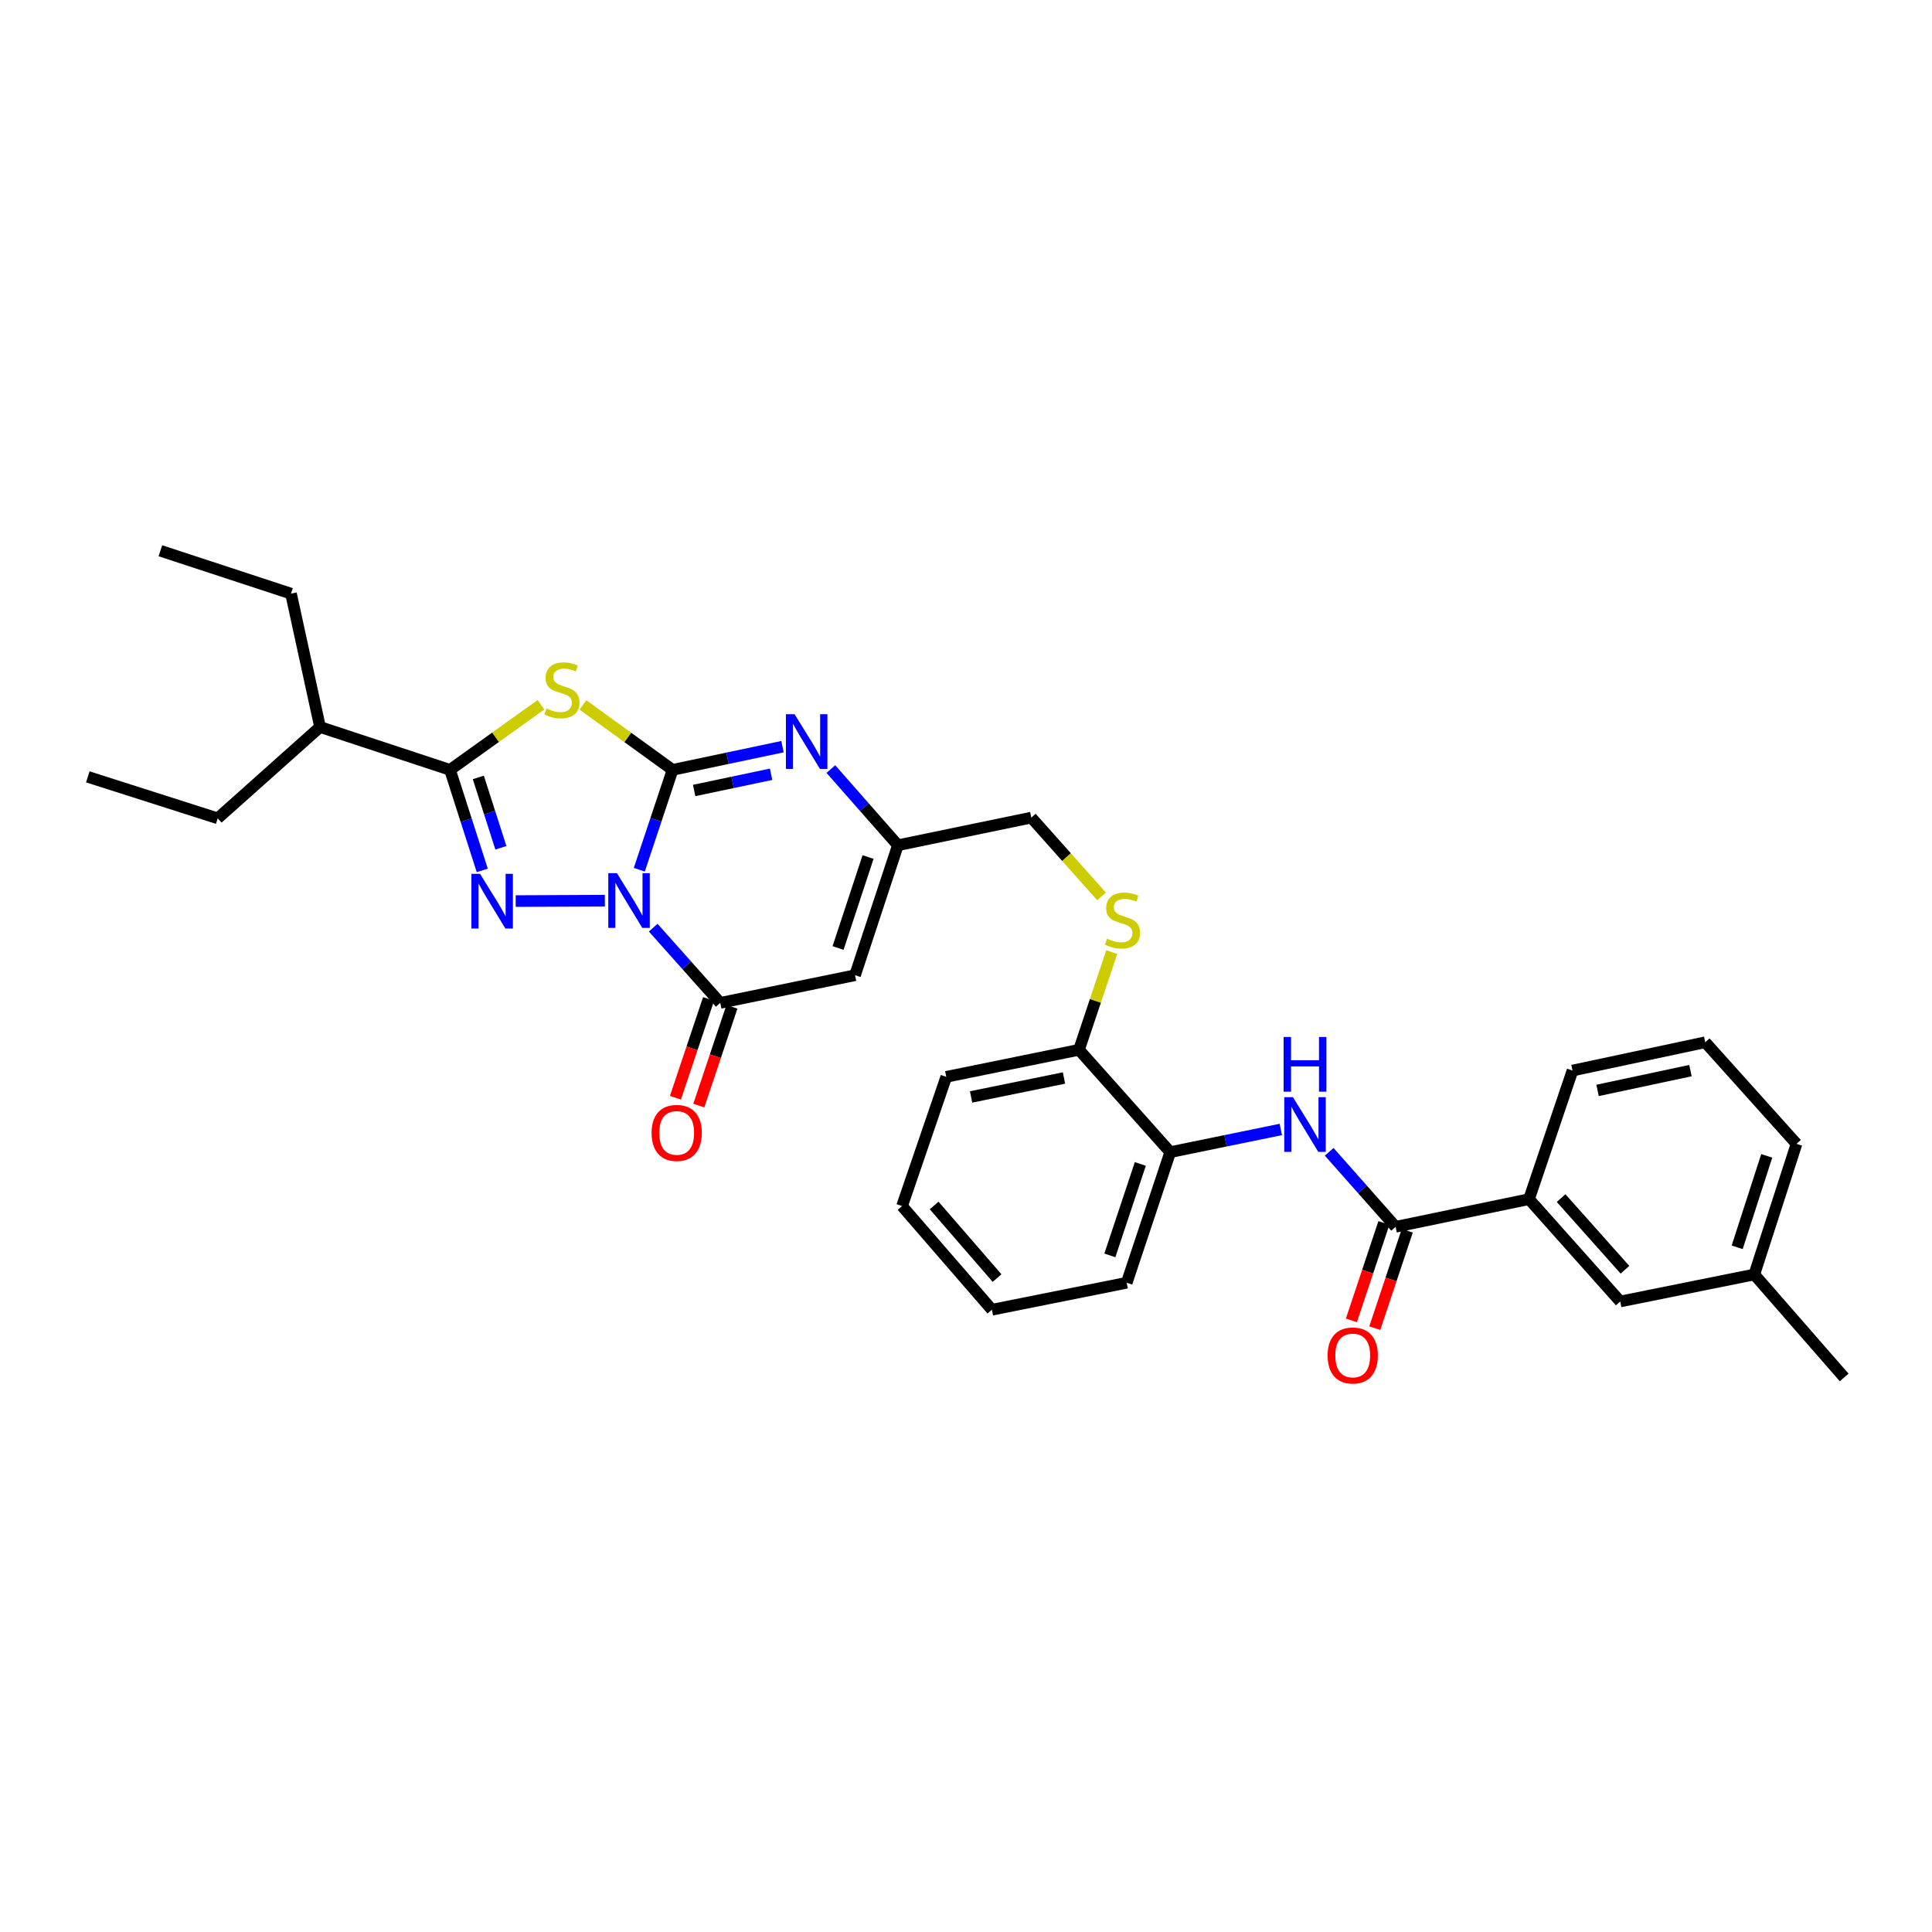 <?xml version='1.0' encoding='iso-8859-1'?>
<svg version='1.1' baseProfile='full'
              xmlns='http://www.w3.org/2000/svg'
                      xmlns:rdkit='http://www.rdkit.org/xml'
                      xmlns:xlink='http://www.w3.org/1999/xlink'
                  xml:space='preserve'
width='1000px' height='1000px' viewBox='0 0 1000 1000'>
<!-- END OF HEADER -->
<rect style='opacity:1.0;fill:#FFFFFF;stroke:none' width='1000' height='1000' x='0' y='0'> </rect>
<path class='bond-0' d='M 330.898,450.174 L 339.512,424.327' style='fill:none;fill-rule:evenodd;stroke:#0000FF;stroke-width:6px;stroke-linecap:butt;stroke-linejoin:miter;stroke-opacity:1' />
<path class='bond-0' d='M 339.512,424.327 L 348.126,398.48' style='fill:none;fill-rule:evenodd;stroke:#000000;stroke-width:6px;stroke-linecap:butt;stroke-linejoin:miter;stroke-opacity:1' />
<path class='bond-1' d='M 313.074,466.176 L 266.931,466.398' style='fill:none;fill-rule:evenodd;stroke:#0000FF;stroke-width:6px;stroke-linecap:butt;stroke-linejoin:miter;stroke-opacity:1' />
<path class='bond-4' d='M 338.099,480.155 L 355.449,499.619' style='fill:none;fill-rule:evenodd;stroke:#0000FF;stroke-width:6px;stroke-linecap:butt;stroke-linejoin:miter;stroke-opacity:1' />
<path class='bond-4' d='M 355.449,499.619 L 372.799,519.084' style='fill:none;fill-rule:evenodd;stroke:#000000;stroke-width:6px;stroke-linecap:butt;stroke-linejoin:miter;stroke-opacity:1' />
<path class='bond-2' d='M 348.126,398.48 L 324.926,381.67' style='fill:none;fill-rule:evenodd;stroke:#000000;stroke-width:6px;stroke-linecap:butt;stroke-linejoin:miter;stroke-opacity:1' />
<path class='bond-2' d='M 324.926,381.67 L 301.725,364.859' style='fill:none;fill-rule:evenodd;stroke:#CCCC00;stroke-width:6px;stroke-linecap:butt;stroke-linejoin:miter;stroke-opacity:1' />
<path class='bond-5' d='M 348.126,398.48 L 376.569,392.477' style='fill:none;fill-rule:evenodd;stroke:#000000;stroke-width:6px;stroke-linecap:butt;stroke-linejoin:miter;stroke-opacity:1' />
<path class='bond-5' d='M 376.569,392.477 L 405.013,386.474' style='fill:none;fill-rule:evenodd;stroke:#0000FF;stroke-width:6px;stroke-linecap:butt;stroke-linejoin:miter;stroke-opacity:1' />
<path class='bond-5' d='M 359.293,409.159 L 379.203,404.957' style='fill:none;fill-rule:evenodd;stroke:#000000;stroke-width:6px;stroke-linecap:butt;stroke-linejoin:miter;stroke-opacity:1' />
<path class='bond-5' d='M 379.203,404.957 L 399.114,400.755' style='fill:none;fill-rule:evenodd;stroke:#0000FF;stroke-width:6px;stroke-linecap:butt;stroke-linejoin:miter;stroke-opacity:1' />
<path class='bond-3' d='M 249.618,450.512 L 241.273,424.496' style='fill:none;fill-rule:evenodd;stroke:#0000FF;stroke-width:6px;stroke-linecap:butt;stroke-linejoin:miter;stroke-opacity:1' />
<path class='bond-3' d='M 241.273,424.496 L 232.929,398.48' style='fill:none;fill-rule:evenodd;stroke:#000000;stroke-width:6px;stroke-linecap:butt;stroke-linejoin:miter;stroke-opacity:1' />
<path class='bond-3' d='M 259.26,438.811 L 253.419,420.6' style='fill:none;fill-rule:evenodd;stroke:#0000FF;stroke-width:6px;stroke-linecap:butt;stroke-linejoin:miter;stroke-opacity:1' />
<path class='bond-3' d='M 253.419,420.6 L 247.577,402.389' style='fill:none;fill-rule:evenodd;stroke:#000000;stroke-width:6px;stroke-linecap:butt;stroke-linejoin:miter;stroke-opacity:1' />
<path class='bond-32' d='M 280.016,364.774 L 256.473,381.627' style='fill:none;fill-rule:evenodd;stroke:#CCCC00;stroke-width:6px;stroke-linecap:butt;stroke-linejoin:miter;stroke-opacity:1' />
<path class='bond-32' d='M 256.473,381.627 L 232.929,398.48' style='fill:none;fill-rule:evenodd;stroke:#000000;stroke-width:6px;stroke-linecap:butt;stroke-linejoin:miter;stroke-opacity:1' />
<path class='bond-17' d='M 232.929,398.48 L 165.654,376.301' style='fill:none;fill-rule:evenodd;stroke:#000000;stroke-width:6px;stroke-linecap:butt;stroke-linejoin:miter;stroke-opacity:1' />
<path class='bond-6' d='M 372.799,519.084 L 442.568,504.77' style='fill:none;fill-rule:evenodd;stroke:#000000;stroke-width:6px;stroke-linecap:butt;stroke-linejoin:miter;stroke-opacity:1' />
<path class='bond-13' d='M 366.753,517.057 L 358.18,542.626' style='fill:none;fill-rule:evenodd;stroke:#000000;stroke-width:6px;stroke-linecap:butt;stroke-linejoin:miter;stroke-opacity:1' />
<path class='bond-13' d='M 358.18,542.626 L 349.607,568.196' style='fill:none;fill-rule:evenodd;stroke:#FF0000;stroke-width:6px;stroke-linecap:butt;stroke-linejoin:miter;stroke-opacity:1' />
<path class='bond-13' d='M 378.846,521.111 L 370.273,546.681' style='fill:none;fill-rule:evenodd;stroke:#000000;stroke-width:6px;stroke-linecap:butt;stroke-linejoin:miter;stroke-opacity:1' />
<path class='bond-13' d='M 370.273,546.681 L 361.701,572.25' style='fill:none;fill-rule:evenodd;stroke:#FF0000;stroke-width:6px;stroke-linecap:butt;stroke-linejoin:miter;stroke-opacity:1' />
<path class='bond-33' d='M 430.053,398.069 L 447.4,417.783' style='fill:none;fill-rule:evenodd;stroke:#0000FF;stroke-width:6px;stroke-linecap:butt;stroke-linejoin:miter;stroke-opacity:1' />
<path class='bond-33' d='M 447.4,417.783 L 464.747,437.496' style='fill:none;fill-rule:evenodd;stroke:#000000;stroke-width:6px;stroke-linecap:butt;stroke-linejoin:miter;stroke-opacity:1' />
<path class='bond-7' d='M 442.568,504.77 L 464.747,437.496' style='fill:none;fill-rule:evenodd;stroke:#000000;stroke-width:6px;stroke-linecap:butt;stroke-linejoin:miter;stroke-opacity:1' />
<path class='bond-7' d='M 433.781,490.685 L 449.307,443.593' style='fill:none;fill-rule:evenodd;stroke:#000000;stroke-width:6px;stroke-linecap:butt;stroke-linejoin:miter;stroke-opacity:1' />
<path class='bond-18' d='M 464.747,437.496 L 533.807,423.196' style='fill:none;fill-rule:evenodd;stroke:#000000;stroke-width:6px;stroke-linecap:butt;stroke-linejoin:miter;stroke-opacity:1' />
<path class='bond-8' d='M 722.359,634.997 L 705.169,615.583' style='fill:none;fill-rule:evenodd;stroke:#000000;stroke-width:6px;stroke-linecap:butt;stroke-linejoin:miter;stroke-opacity:1' />
<path class='bond-8' d='M 705.169,615.583 L 687.979,596.169' style='fill:none;fill-rule:evenodd;stroke:#0000FF;stroke-width:6px;stroke-linecap:butt;stroke-linejoin:miter;stroke-opacity:1' />
<path class='bond-10' d='M 722.359,634.997 L 791.419,620.676' style='fill:none;fill-rule:evenodd;stroke:#000000;stroke-width:6px;stroke-linecap:butt;stroke-linejoin:miter;stroke-opacity:1' />
<path class='bond-15' d='M 716.309,632.979 L 707.896,658.2' style='fill:none;fill-rule:evenodd;stroke:#000000;stroke-width:6px;stroke-linecap:butt;stroke-linejoin:miter;stroke-opacity:1' />
<path class='bond-15' d='M 707.896,658.2 L 699.484,683.422' style='fill:none;fill-rule:evenodd;stroke:#FF0000;stroke-width:6px;stroke-linecap:butt;stroke-linejoin:miter;stroke-opacity:1' />
<path class='bond-15' d='M 728.408,637.015 L 719.996,662.236' style='fill:none;fill-rule:evenodd;stroke:#000000;stroke-width:6px;stroke-linecap:butt;stroke-linejoin:miter;stroke-opacity:1' />
<path class='bond-15' d='M 719.996,662.236 L 711.583,687.458' style='fill:none;fill-rule:evenodd;stroke:#FF0000;stroke-width:6px;stroke-linecap:butt;stroke-linejoin:miter;stroke-opacity:1' />
<path class='bond-9' d='M 662.95,584.609 L 634.33,590.476' style='fill:none;fill-rule:evenodd;stroke:#0000FF;stroke-width:6px;stroke-linecap:butt;stroke-linejoin:miter;stroke-opacity:1' />
<path class='bond-9' d='M 634.33,590.476 L 605.709,596.343' style='fill:none;fill-rule:evenodd;stroke:#000000;stroke-width:6px;stroke-linecap:butt;stroke-linejoin:miter;stroke-opacity:1' />
<path class='bond-16' d='M 791.419,620.676 L 838.633,673.644' style='fill:none;fill-rule:evenodd;stroke:#000000;stroke-width:6px;stroke-linecap:butt;stroke-linejoin:miter;stroke-opacity:1' />
<path class='bond-16' d='M 808.022,620.134 L 841.072,657.212' style='fill:none;fill-rule:evenodd;stroke:#000000;stroke-width:6px;stroke-linecap:butt;stroke-linejoin:miter;stroke-opacity:1' />
<path class='bond-20' d='M 791.419,620.676 L 813.931,554.117' style='fill:none;fill-rule:evenodd;stroke:#000000;stroke-width:6px;stroke-linecap:butt;stroke-linejoin:miter;stroke-opacity:1' />
<path class='bond-11' d='M 605.709,596.343 L 558.481,543.375' style='fill:none;fill-rule:evenodd;stroke:#000000;stroke-width:6px;stroke-linecap:butt;stroke-linejoin:miter;stroke-opacity:1' />
<path class='bond-22' d='M 605.709,596.343 L 583.183,663.957' style='fill:none;fill-rule:evenodd;stroke:#000000;stroke-width:6px;stroke-linecap:butt;stroke-linejoin:miter;stroke-opacity:1' />
<path class='bond-22' d='M 590.229,602.453 L 574.461,649.783' style='fill:none;fill-rule:evenodd;stroke:#000000;stroke-width:6px;stroke-linecap:butt;stroke-linejoin:miter;stroke-opacity:1' />
<path class='bond-12' d='M 570.168,463.977 L 551.987,443.587' style='fill:none;fill-rule:evenodd;stroke:#CCCC00;stroke-width:6px;stroke-linecap:butt;stroke-linejoin:miter;stroke-opacity:1' />
<path class='bond-12' d='M 551.987,443.587 L 533.807,423.196' style='fill:none;fill-rule:evenodd;stroke:#000000;stroke-width:6px;stroke-linecap:butt;stroke-linejoin:miter;stroke-opacity:1' />
<path class='bond-14' d='M 575.438,492.802 L 566.959,518.089' style='fill:none;fill-rule:evenodd;stroke:#CCCC00;stroke-width:6px;stroke-linecap:butt;stroke-linejoin:miter;stroke-opacity:1' />
<path class='bond-14' d='M 566.959,518.089 L 558.481,543.375' style='fill:none;fill-rule:evenodd;stroke:#000000;stroke-width:6px;stroke-linecap:butt;stroke-linejoin:miter;stroke-opacity:1' />
<path class='bond-23' d='M 558.481,543.375 L 489.789,557.37' style='fill:none;fill-rule:evenodd;stroke:#000000;stroke-width:6px;stroke-linecap:butt;stroke-linejoin:miter;stroke-opacity:1' />
<path class='bond-23' d='M 550.723,557.972 L 502.639,567.768' style='fill:none;fill-rule:evenodd;stroke:#000000;stroke-width:6px;stroke-linecap:butt;stroke-linejoin:miter;stroke-opacity:1' />
<path class='bond-19' d='M 838.633,673.644 L 908.026,659.67' style='fill:none;fill-rule:evenodd;stroke:#000000;stroke-width:6px;stroke-linecap:butt;stroke-linejoin:miter;stroke-opacity:1' />
<path class='bond-25' d='M 165.654,376.301 L 150.625,307.269' style='fill:none;fill-rule:evenodd;stroke:#000000;stroke-width:6px;stroke-linecap:butt;stroke-linejoin:miter;stroke-opacity:1' />
<path class='bond-26' d='M 165.654,376.301 L 112.686,423.565' style='fill:none;fill-rule:evenodd;stroke:#000000;stroke-width:6px;stroke-linecap:butt;stroke-linejoin:miter;stroke-opacity:1' />
<path class='bond-27' d='M 908.026,659.67 L 954.545,712.964' style='fill:none;fill-rule:evenodd;stroke:#000000;stroke-width:6px;stroke-linecap:butt;stroke-linejoin:miter;stroke-opacity:1' />
<path class='bond-35' d='M 908.026,659.67 L 929.872,592.056' style='fill:none;fill-rule:evenodd;stroke:#000000;stroke-width:6px;stroke-linecap:butt;stroke-linejoin:miter;stroke-opacity:1' />
<path class='bond-35' d='M 899.166,645.606 L 914.458,598.276' style='fill:none;fill-rule:evenodd;stroke:#000000;stroke-width:6px;stroke-linecap:butt;stroke-linejoin:miter;stroke-opacity:1' />
<path class='bond-21' d='M 813.931,554.117 L 882.63,539.47' style='fill:none;fill-rule:evenodd;stroke:#000000;stroke-width:6px;stroke-linecap:butt;stroke-linejoin:miter;stroke-opacity:1' />
<path class='bond-21' d='M 826.895,564.395 L 874.984,554.142' style='fill:none;fill-rule:evenodd;stroke:#000000;stroke-width:6px;stroke-linecap:butt;stroke-linejoin:miter;stroke-opacity:1' />
<path class='bond-24' d='M 882.63,539.47 L 929.872,592.056' style='fill:none;fill-rule:evenodd;stroke:#000000;stroke-width:6px;stroke-linecap:butt;stroke-linejoin:miter;stroke-opacity:1' />
<path class='bond-34' d='M 583.183,663.957 L 513.407,677.924' style='fill:none;fill-rule:evenodd;stroke:#000000;stroke-width:6px;stroke-linecap:butt;stroke-linejoin:miter;stroke-opacity:1' />
<path class='bond-31' d='M 489.789,557.37 L 466.901,624.254' style='fill:none;fill-rule:evenodd;stroke:#000000;stroke-width:6px;stroke-linecap:butt;stroke-linejoin:miter;stroke-opacity:1' />
<path class='bond-29' d='M 150.625,307.269 L 83.01,285.069' style='fill:none;fill-rule:evenodd;stroke:#000000;stroke-width:6px;stroke-linecap:butt;stroke-linejoin:miter;stroke-opacity:1' />
<path class='bond-28' d='M 112.686,423.565 L 45.455,402.101' style='fill:none;fill-rule:evenodd;stroke:#000000;stroke-width:6px;stroke-linecap:butt;stroke-linejoin:miter;stroke-opacity:1' />
<path class='bond-30' d='M 513.407,677.924 L 466.901,624.254' style='fill:none;fill-rule:evenodd;stroke:#000000;stroke-width:6px;stroke-linecap:butt;stroke-linejoin:miter;stroke-opacity:1' />
<path class='bond-30' d='M 516.07,661.521 L 483.516,623.952' style='fill:none;fill-rule:evenodd;stroke:#000000;stroke-width:6px;stroke-linecap:butt;stroke-linejoin:miter;stroke-opacity:1' />
<path  class='atom-0' d='M 319.325 451.956
L 328.605 466.956
Q 329.525 468.436, 331.005 471.116
Q 332.485 473.796, 332.565 473.956
L 332.565 451.956
L 336.325 451.956
L 336.325 480.276
L 332.445 480.276
L 322.485 463.876
Q 321.325 461.956, 320.085 459.756
Q 318.885 457.556, 318.525 456.876
L 318.525 480.276
L 314.845 480.276
L 314.845 451.956
L 319.325 451.956
' fill='#0000FF'/>
<path  class='atom-2' d='M 248.472 452.296
L 257.752 467.296
Q 258.672 468.776, 260.152 471.456
Q 261.632 474.136, 261.712 474.296
L 261.712 452.296
L 265.472 452.296
L 265.472 480.616
L 261.592 480.616
L 251.632 464.216
Q 250.472 462.296, 249.232 460.096
Q 248.032 457.896, 247.672 457.216
L 247.672 480.616
L 243.992 480.616
L 243.992 452.296
L 248.472 452.296
' fill='#0000FF'/>
<path  class='atom-3' d='M 282.878 366.719
Q 283.198 366.839, 284.518 367.399
Q 285.838 367.959, 287.278 368.319
Q 288.758 368.639, 290.198 368.639
Q 292.878 368.639, 294.438 367.359
Q 295.998 366.039, 295.998 363.759
Q 295.998 362.199, 295.198 361.239
Q 294.438 360.279, 293.238 359.759
Q 292.038 359.239, 290.038 358.639
Q 287.518 357.879, 285.998 357.159
Q 284.518 356.439, 283.438 354.919
Q 282.398 353.399, 282.398 350.839
Q 282.398 347.279, 284.798 345.079
Q 287.238 342.879, 292.038 342.879
Q 295.318 342.879, 299.038 344.439
L 298.118 347.519
Q 294.718 346.119, 292.158 346.119
Q 289.398 346.119, 287.878 347.279
Q 286.358 348.399, 286.398 350.359
Q 286.398 351.879, 287.158 352.799
Q 287.958 353.719, 289.078 354.239
Q 290.238 354.759, 292.158 355.359
Q 294.718 356.159, 296.238 356.959
Q 297.758 357.759, 298.838 359.399
Q 299.958 360.999, 299.958 363.759
Q 299.958 367.679, 297.318 369.799
Q 294.718 371.879, 290.358 371.879
Q 287.838 371.879, 285.918 371.319
Q 284.038 370.799, 281.798 369.879
L 282.878 366.719
' fill='#CCCC00'/>
<path  class='atom-6' d='M 411.266 369.674
L 420.546 384.674
Q 421.466 386.154, 422.946 388.834
Q 424.426 391.514, 424.506 391.674
L 424.506 369.674
L 428.266 369.674
L 428.266 397.994
L 424.386 397.994
L 414.426 381.594
Q 413.266 379.674, 412.026 377.474
Q 410.826 375.274, 410.466 374.594
L 410.466 397.994
L 406.786 397.994
L 406.786 369.674
L 411.266 369.674
' fill='#0000FF'/>
<path  class='atom-10' d='M 669.211 567.883
L 678.491 582.883
Q 679.411 584.363, 680.891 587.043
Q 682.371 589.723, 682.451 589.883
L 682.451 567.883
L 686.211 567.883
L 686.211 596.203
L 682.331 596.203
L 672.371 579.803
Q 671.211 577.883, 669.971 575.683
Q 668.771 573.483, 668.411 572.803
L 668.411 596.203
L 664.731 596.203
L 664.731 567.883
L 669.211 567.883
' fill='#0000FF'/>
<path  class='atom-10' d='M 664.391 536.731
L 668.231 536.731
L 668.231 548.771
L 682.711 548.771
L 682.711 536.731
L 686.551 536.731
L 686.551 565.051
L 682.711 565.051
L 682.711 551.971
L 668.231 551.971
L 668.231 565.051
L 664.391 565.051
L 664.391 536.731
' fill='#0000FF'/>
<path  class='atom-13' d='M 573.021 485.87
Q 573.341 485.99, 574.661 486.55
Q 575.981 487.11, 577.421 487.47
Q 578.901 487.79, 580.341 487.79
Q 583.021 487.79, 584.581 486.51
Q 586.141 485.19, 586.141 482.91
Q 586.141 481.35, 585.341 480.39
Q 584.581 479.43, 583.381 478.91
Q 582.181 478.39, 580.181 477.79
Q 577.661 477.03, 576.141 476.31
Q 574.661 475.59, 573.581 474.07
Q 572.541 472.55, 572.541 469.99
Q 572.541 466.43, 574.941 464.23
Q 577.381 462.03, 582.181 462.03
Q 585.461 462.03, 589.181 463.59
L 588.261 466.67
Q 584.861 465.27, 582.301 465.27
Q 579.541 465.27, 578.021 466.43
Q 576.501 467.55, 576.541 469.51
Q 576.541 471.03, 577.301 471.95
Q 578.101 472.87, 579.221 473.39
Q 580.381 473.91, 582.301 474.51
Q 584.861 475.31, 586.381 476.11
Q 587.901 476.91, 588.981 478.55
Q 590.101 480.15, 590.101 482.91
Q 590.101 486.83, 587.461 488.95
Q 584.861 491.03, 580.501 491.03
Q 577.981 491.03, 576.061 490.47
Q 574.181 489.95, 571.941 489.03
L 573.021 485.87
' fill='#CCCC00'/>
<path  class='atom-14' d='M 337.259 586.396
Q 337.259 579.596, 340.619 575.796
Q 343.979 571.996, 350.259 571.996
Q 356.539 571.996, 359.899 575.796
Q 363.259 579.596, 363.259 586.396
Q 363.259 593.276, 359.859 597.196
Q 356.459 601.076, 350.259 601.076
Q 344.019 601.076, 340.619 597.196
Q 337.259 593.316, 337.259 586.396
M 350.259 597.876
Q 354.579 597.876, 356.899 594.996
Q 359.259 592.076, 359.259 586.396
Q 359.259 580.836, 356.899 578.036
Q 354.579 575.196, 350.259 575.196
Q 345.939 575.196, 343.579 577.996
Q 341.259 580.796, 341.259 586.396
Q 341.259 592.116, 343.579 594.996
Q 345.939 597.876, 350.259 597.876
' fill='#FF0000'/>
<path  class='atom-16' d='M 687.172 701.593
Q 687.172 694.793, 690.532 690.993
Q 693.892 687.193, 700.172 687.193
Q 706.452 687.193, 709.812 690.993
Q 713.172 694.793, 713.172 701.593
Q 713.172 708.473, 709.772 712.393
Q 706.372 716.273, 700.172 716.273
Q 693.932 716.273, 690.532 712.393
Q 687.172 708.513, 687.172 701.593
M 700.172 713.073
Q 704.492 713.073, 706.812 710.193
Q 709.172 707.273, 709.172 701.593
Q 709.172 696.033, 706.812 693.233
Q 704.492 690.393, 700.172 690.393
Q 695.852 690.393, 693.492 693.193
Q 691.172 695.993, 691.172 701.593
Q 691.172 707.313, 693.492 710.193
Q 695.852 713.073, 700.172 713.073
' fill='#FF0000'/>
</svg>
